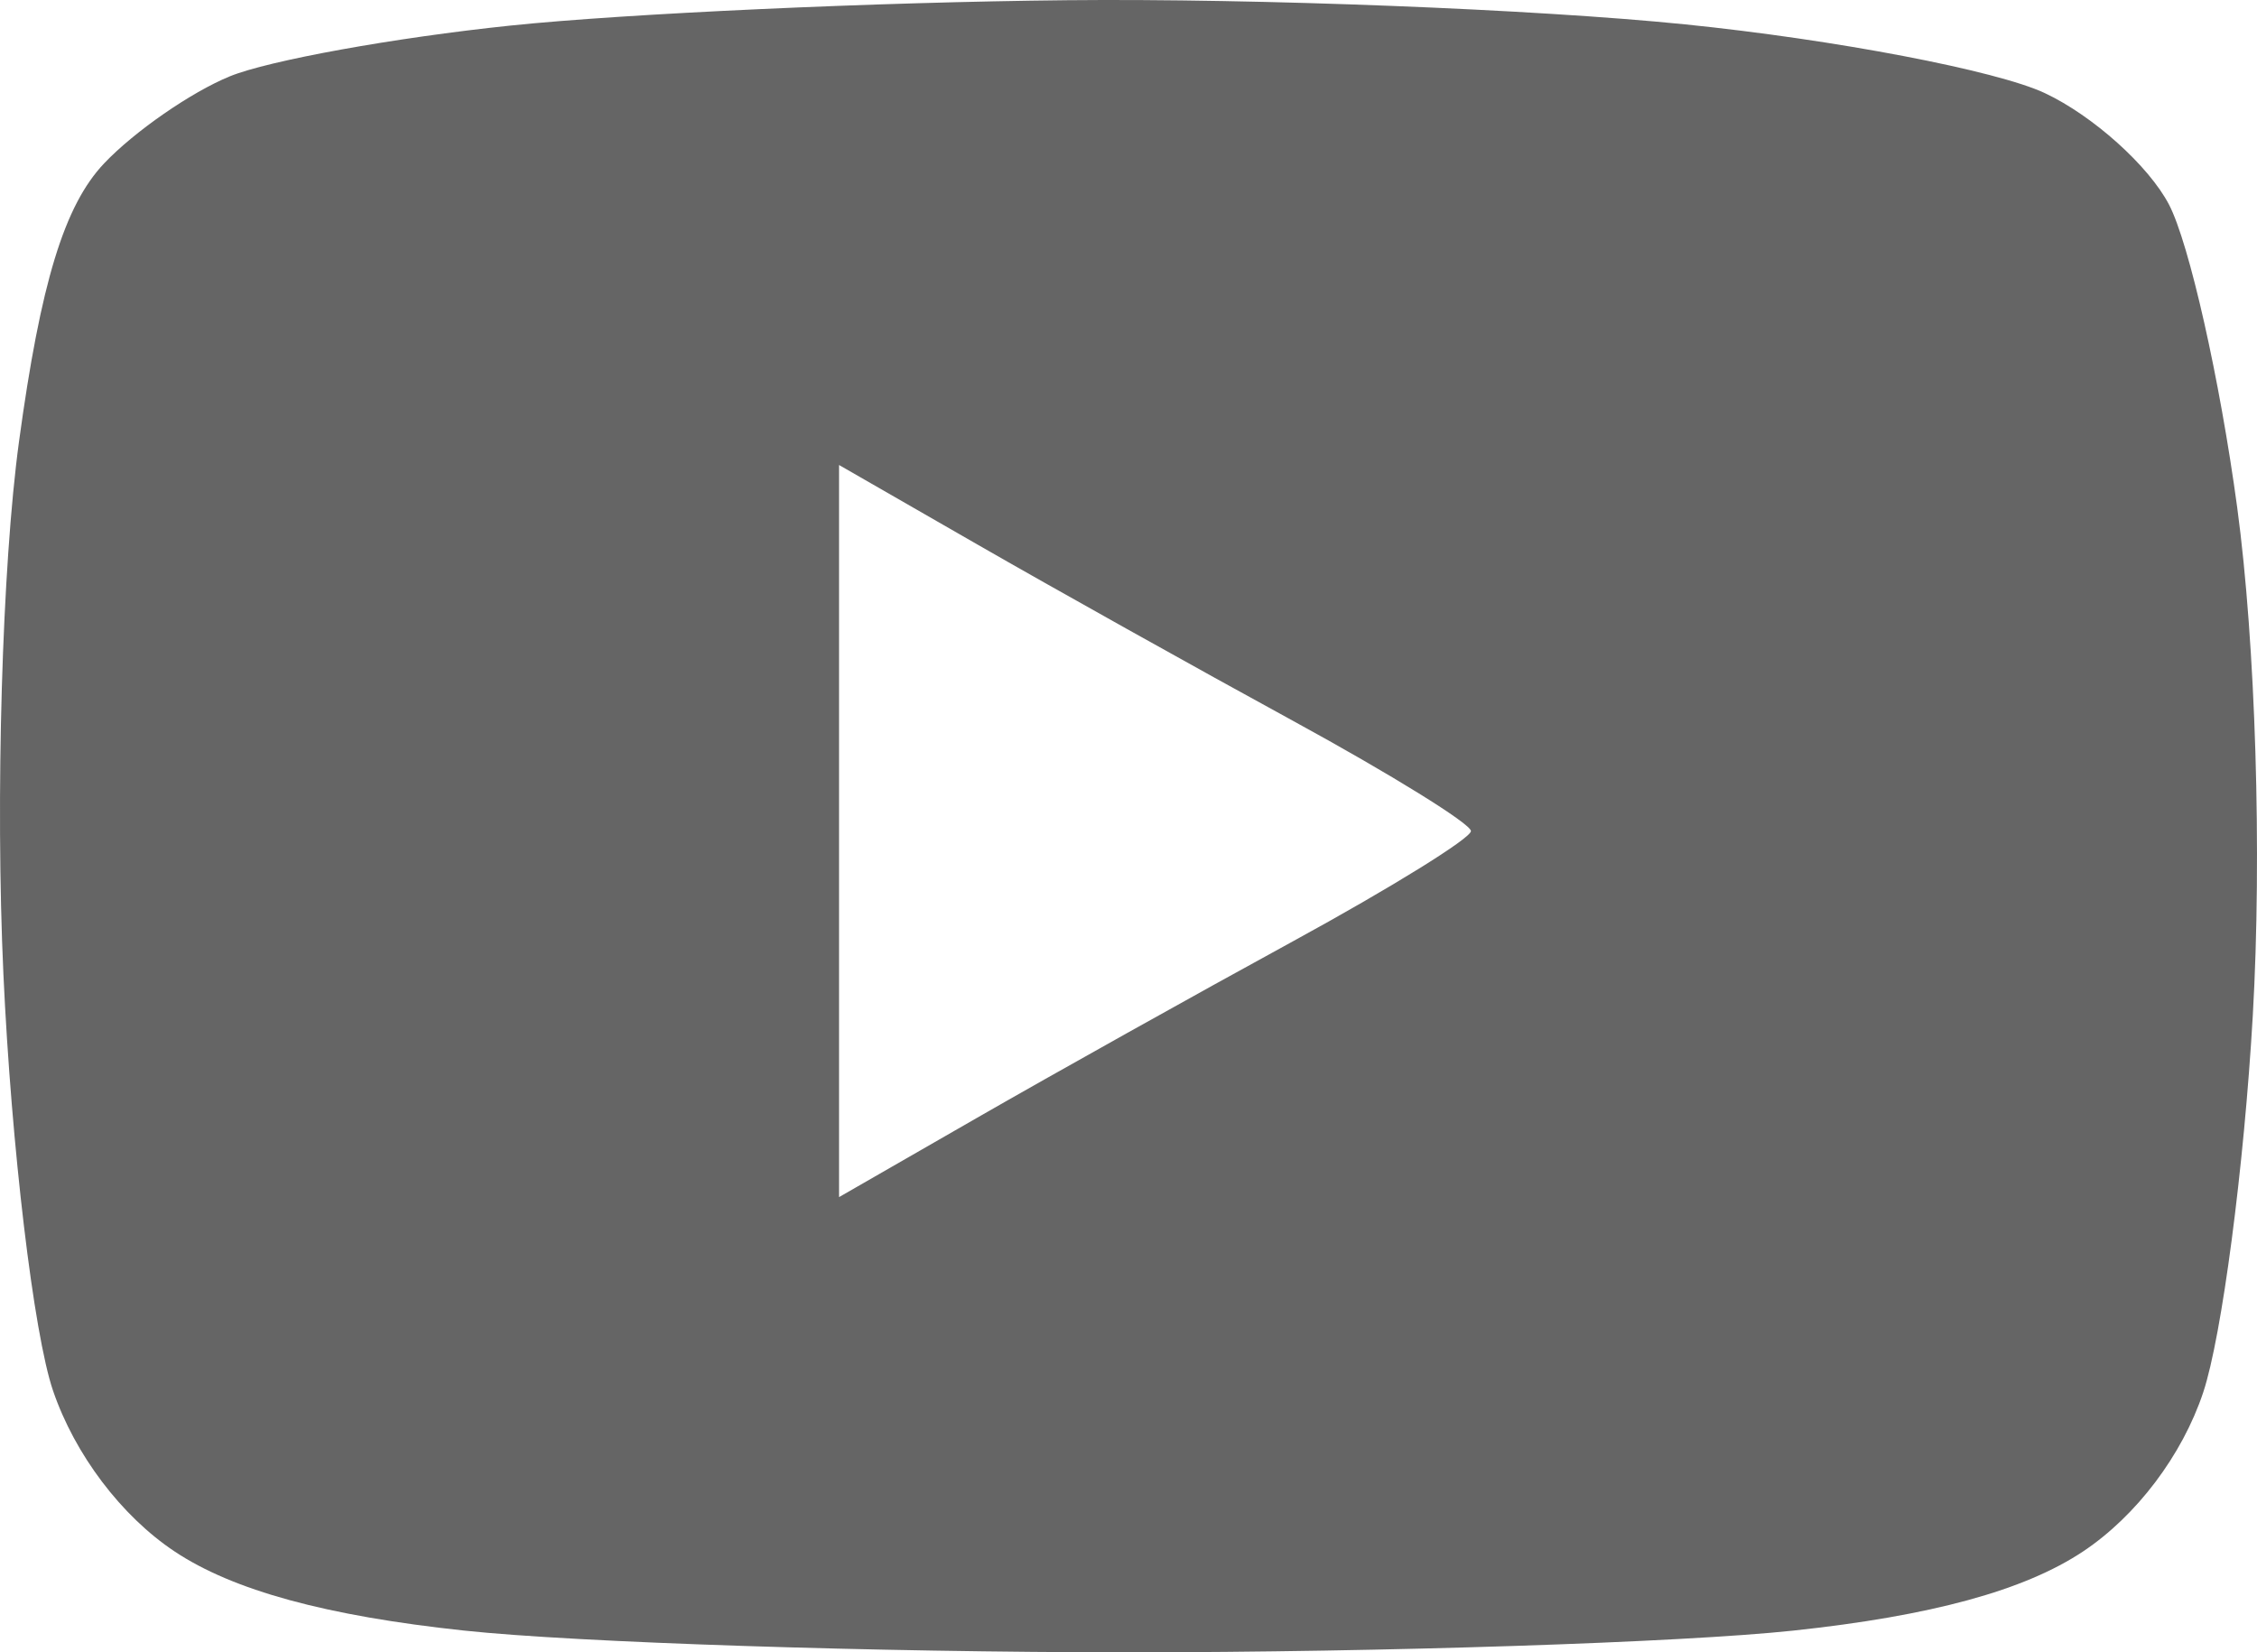 <?xml version="1.0" encoding="UTF-8"?> <svg xmlns="http://www.w3.org/2000/svg" width="224" height="164" viewBox="0 0 224 164" fill="none"> <path fill-rule="evenodd" clip-rule="evenodd" d="M50.652 2.539C39.18 3.735 26.649 6.002 22.806 7.578C18.96 9.154 13.349 13.04 10.337 16.213C6.387 20.377 4.031 28.07 1.887 43.825C0.206 56.168 -0.466 79.171 0.339 96.718C1.124 113.797 3.338 132.388 5.262 138.027C7.422 144.356 12.039 150.469 17.323 153.985C23.132 157.857 32.372 160.382 46.082 161.844C57.191 163.03 86.868 164 112.032 164C137.197 164 166.874 163.03 177.982 161.844C191.693 160.382 200.932 157.857 206.742 153.985C212.031 150.463 216.588 144.429 218.661 138.203C220.507 132.66 222.721 115.816 223.584 100.776C224.502 84.719 223.864 63.906 222.034 50.361C220.319 37.676 217.273 24.15 215.265 20.304C213.257 16.459 207.709 11.48 202.938 9.239C198.166 6.998 182.106 3.929 167.25 2.42C152.392 0.912 124.773 -0.167 105.873 0.021C86.973 0.21 62.122 1.344 50.652 2.539ZM128.355 71.563C138.052 76.857 145.987 81.774 145.987 82.486C145.987 83.197 138.052 88.114 128.355 93.409C118.657 98.706 104.55 106.591 96.999 110.93L83.273 118.818V82.486V46.153L96.999 54.041C104.55 58.381 118.657 66.266 128.355 71.563Z" fill="#656565"></path> </svg> 